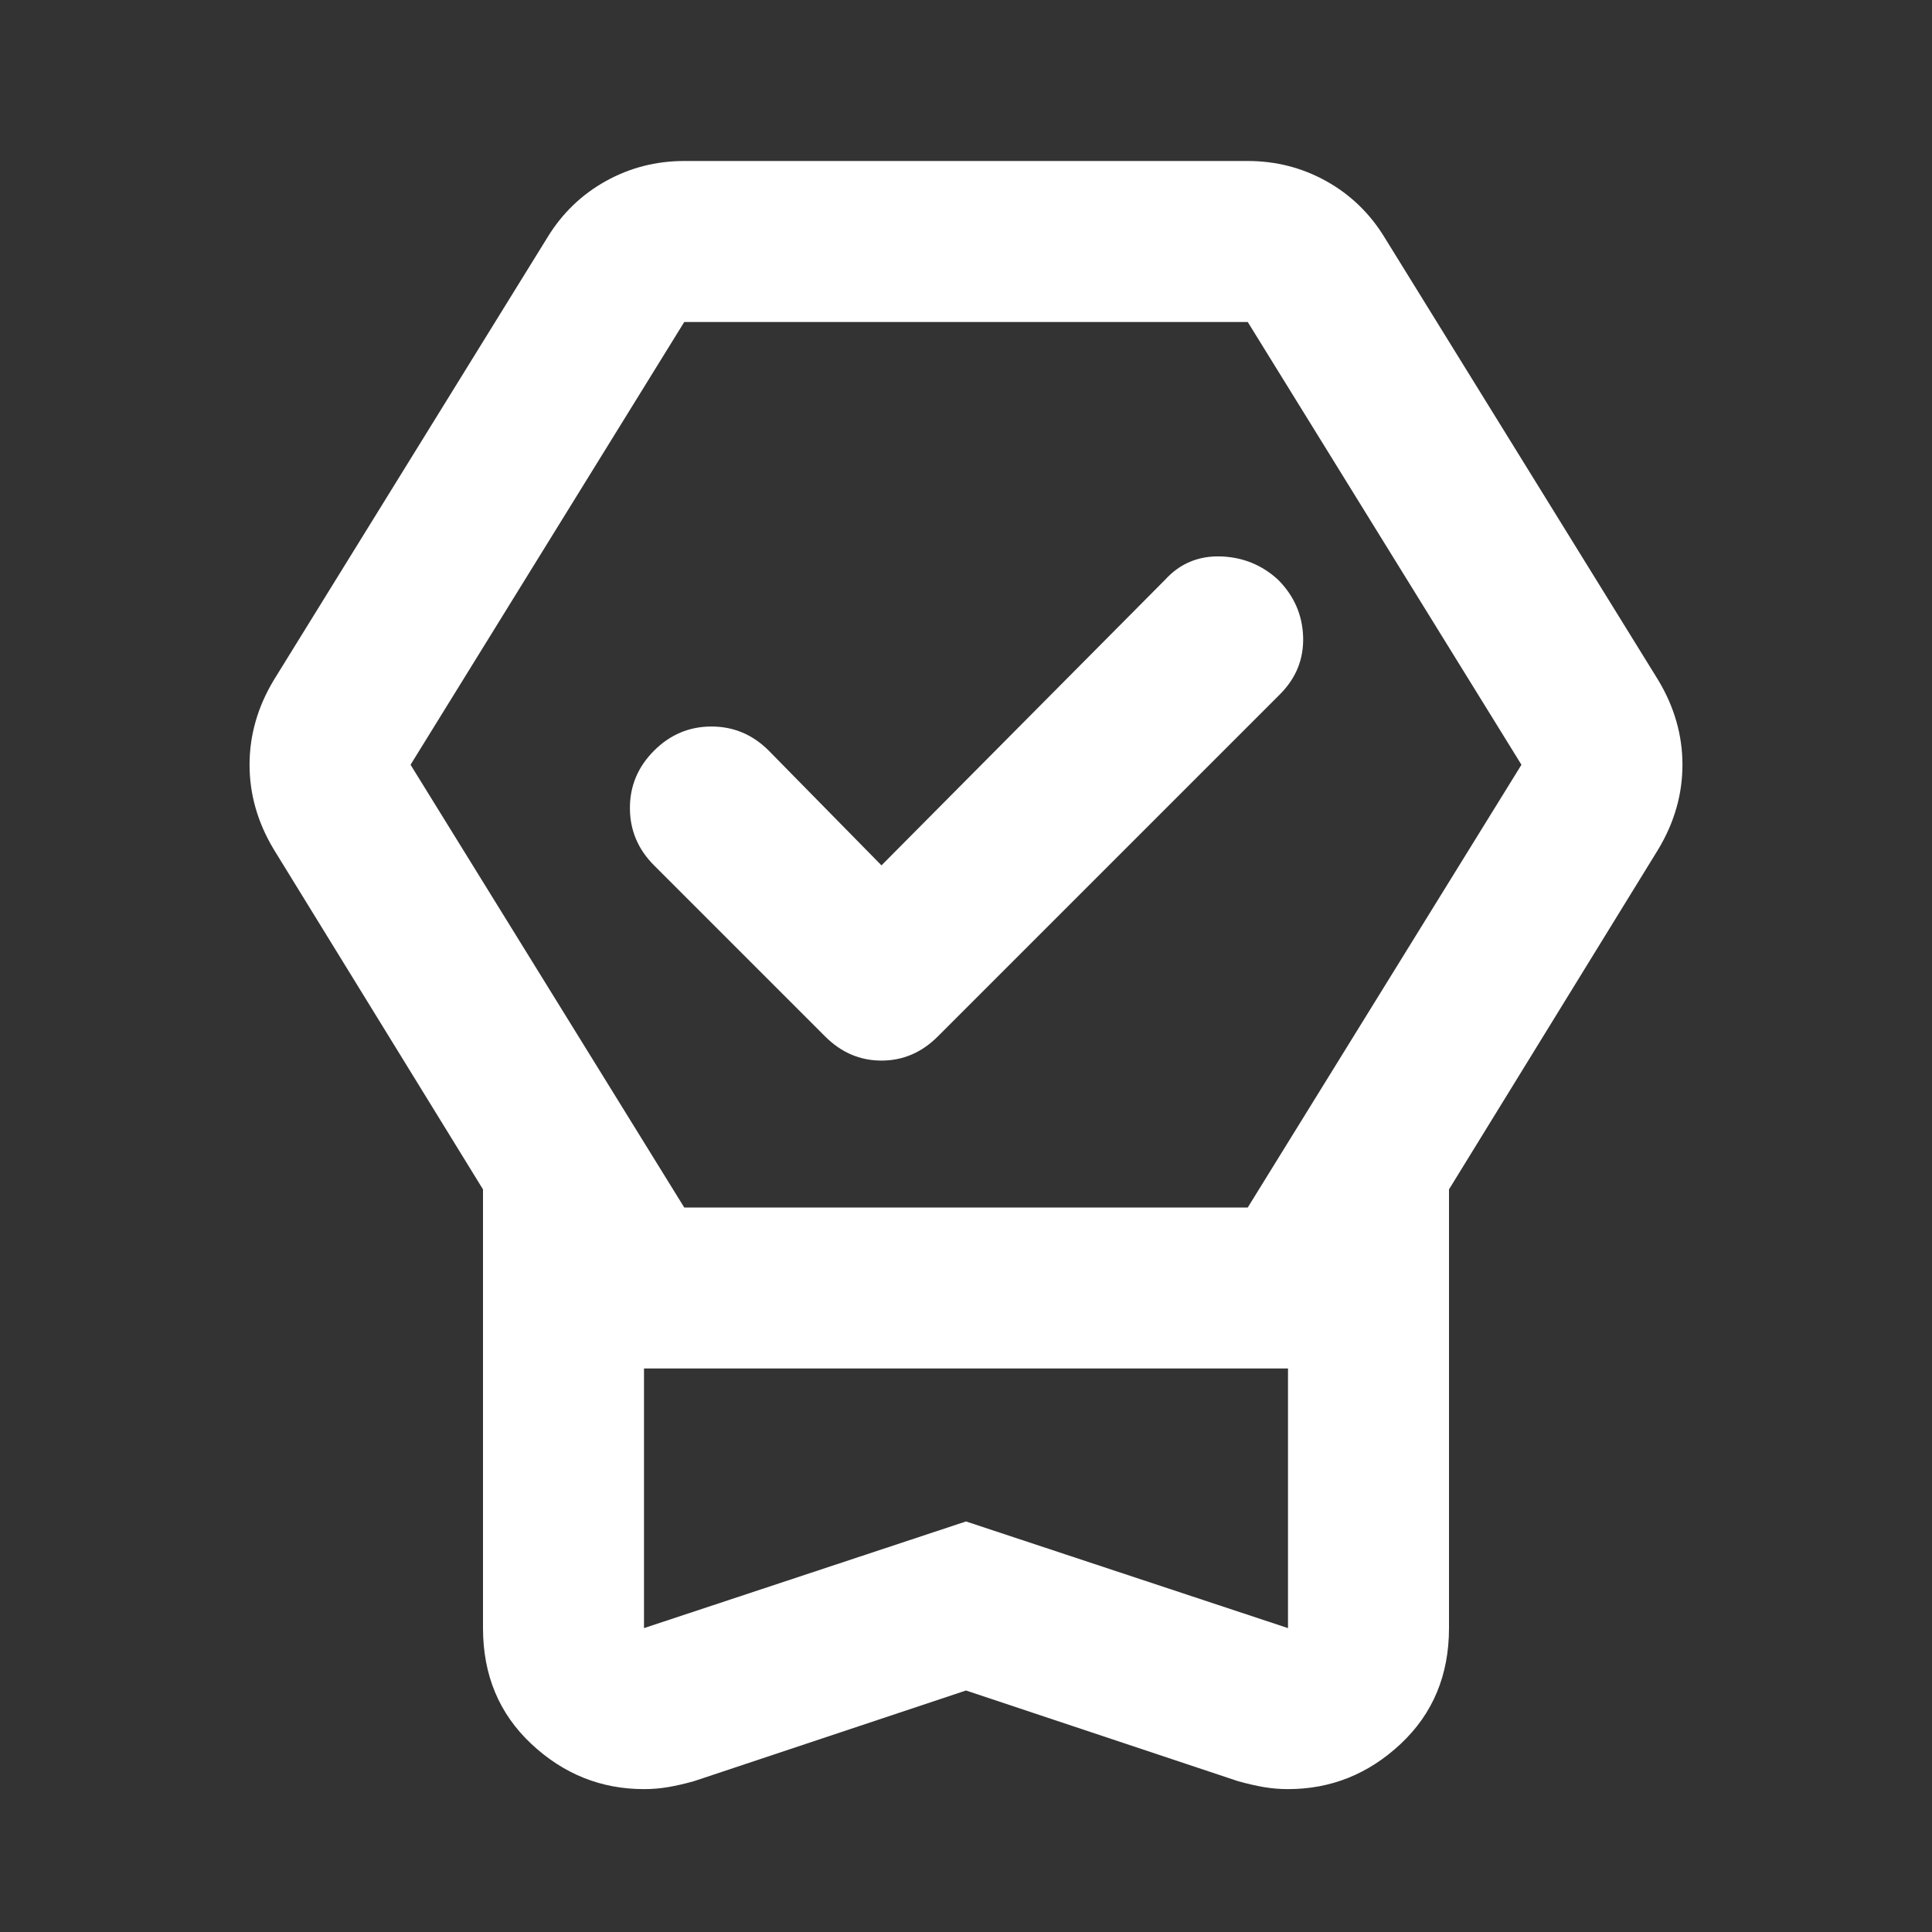 <svg width="24" height="24" viewBox="0 0 24 24" fill="none" xmlns="http://www.w3.org/2000/svg">
<rect x="0" y="0" width="24" height="24" fill="#333333" stroke="none"/>
<mask id="mask0_5846_246" style="mask-type:alpha" maskUnits="userSpaceOnUse" x="0" y="0" width="24" height="24">
<rect width="24" height="24" fill="#D9D9D9"/>
</mask>
<g mask="url(#mask0_5846_246)">
<path d="M12 21L8.625 22.125C8.508 22.158 8.4 22.183 8.3 22.2C8.2 22.217 8.1 22.225 8 22.225C7.467 22.225 7 22.038 6.6 21.663C6.2 21.288 6 20.808 6 20.225V14.775L3.4 10.55C3.3 10.383 3.225 10.213 3.175 10.037C3.125 9.863 3.1 9.683 3.1 9.5C3.1 9.317 3.125 9.137 3.175 8.963C3.225 8.787 3.3 8.617 3.4 8.45L6.8 2.95C6.983 2.65 7.225 2.417 7.525 2.25C7.825 2.083 8.15 2 8.5 2H15.5C15.85 2 16.175 2.083 16.475 2.25C16.775 2.417 17.017 2.65 17.2 2.95L20.6 8.45C20.7 8.617 20.775 8.787 20.825 8.963C20.875 9.137 20.9 9.317 20.9 9.5C20.9 9.683 20.875 9.863 20.825 10.037C20.775 10.213 20.7 10.383 20.6 10.55L18 14.775V20.225C18 20.808 17.8 21.288 17.4 21.663C17 22.038 16.533 22.225 16 22.225C15.9 22.225 15.8 22.217 15.7 22.2C15.6 22.183 15.492 22.158 15.375 22.125L12 21ZM12 18.9L16 20.225V17H8V20.225L12 18.9ZM8.5 15H15.5L18.9 9.5L15.5 4H8.5L5.1 9.5L8.5 15ZM10.95 10.75L14.475 7.2C14.658 7 14.888 6.904 15.163 6.912C15.438 6.921 15.675 7.017 15.875 7.2C16.075 7.4 16.179 7.638 16.188 7.912C16.196 8.188 16.1 8.425 15.9 8.625L11.65 12.875C11.45 13.075 11.217 13.175 10.95 13.175C10.683 13.175 10.45 13.075 10.25 12.875L8.125 10.75C7.925 10.55 7.825 10.312 7.825 10.037C7.825 9.762 7.925 9.525 8.125 9.325C8.325 9.125 8.563 9.025 8.838 9.025C9.113 9.025 9.35 9.125 9.55 9.325L10.95 10.75Z" fill="white"/>
</g>
</svg>
